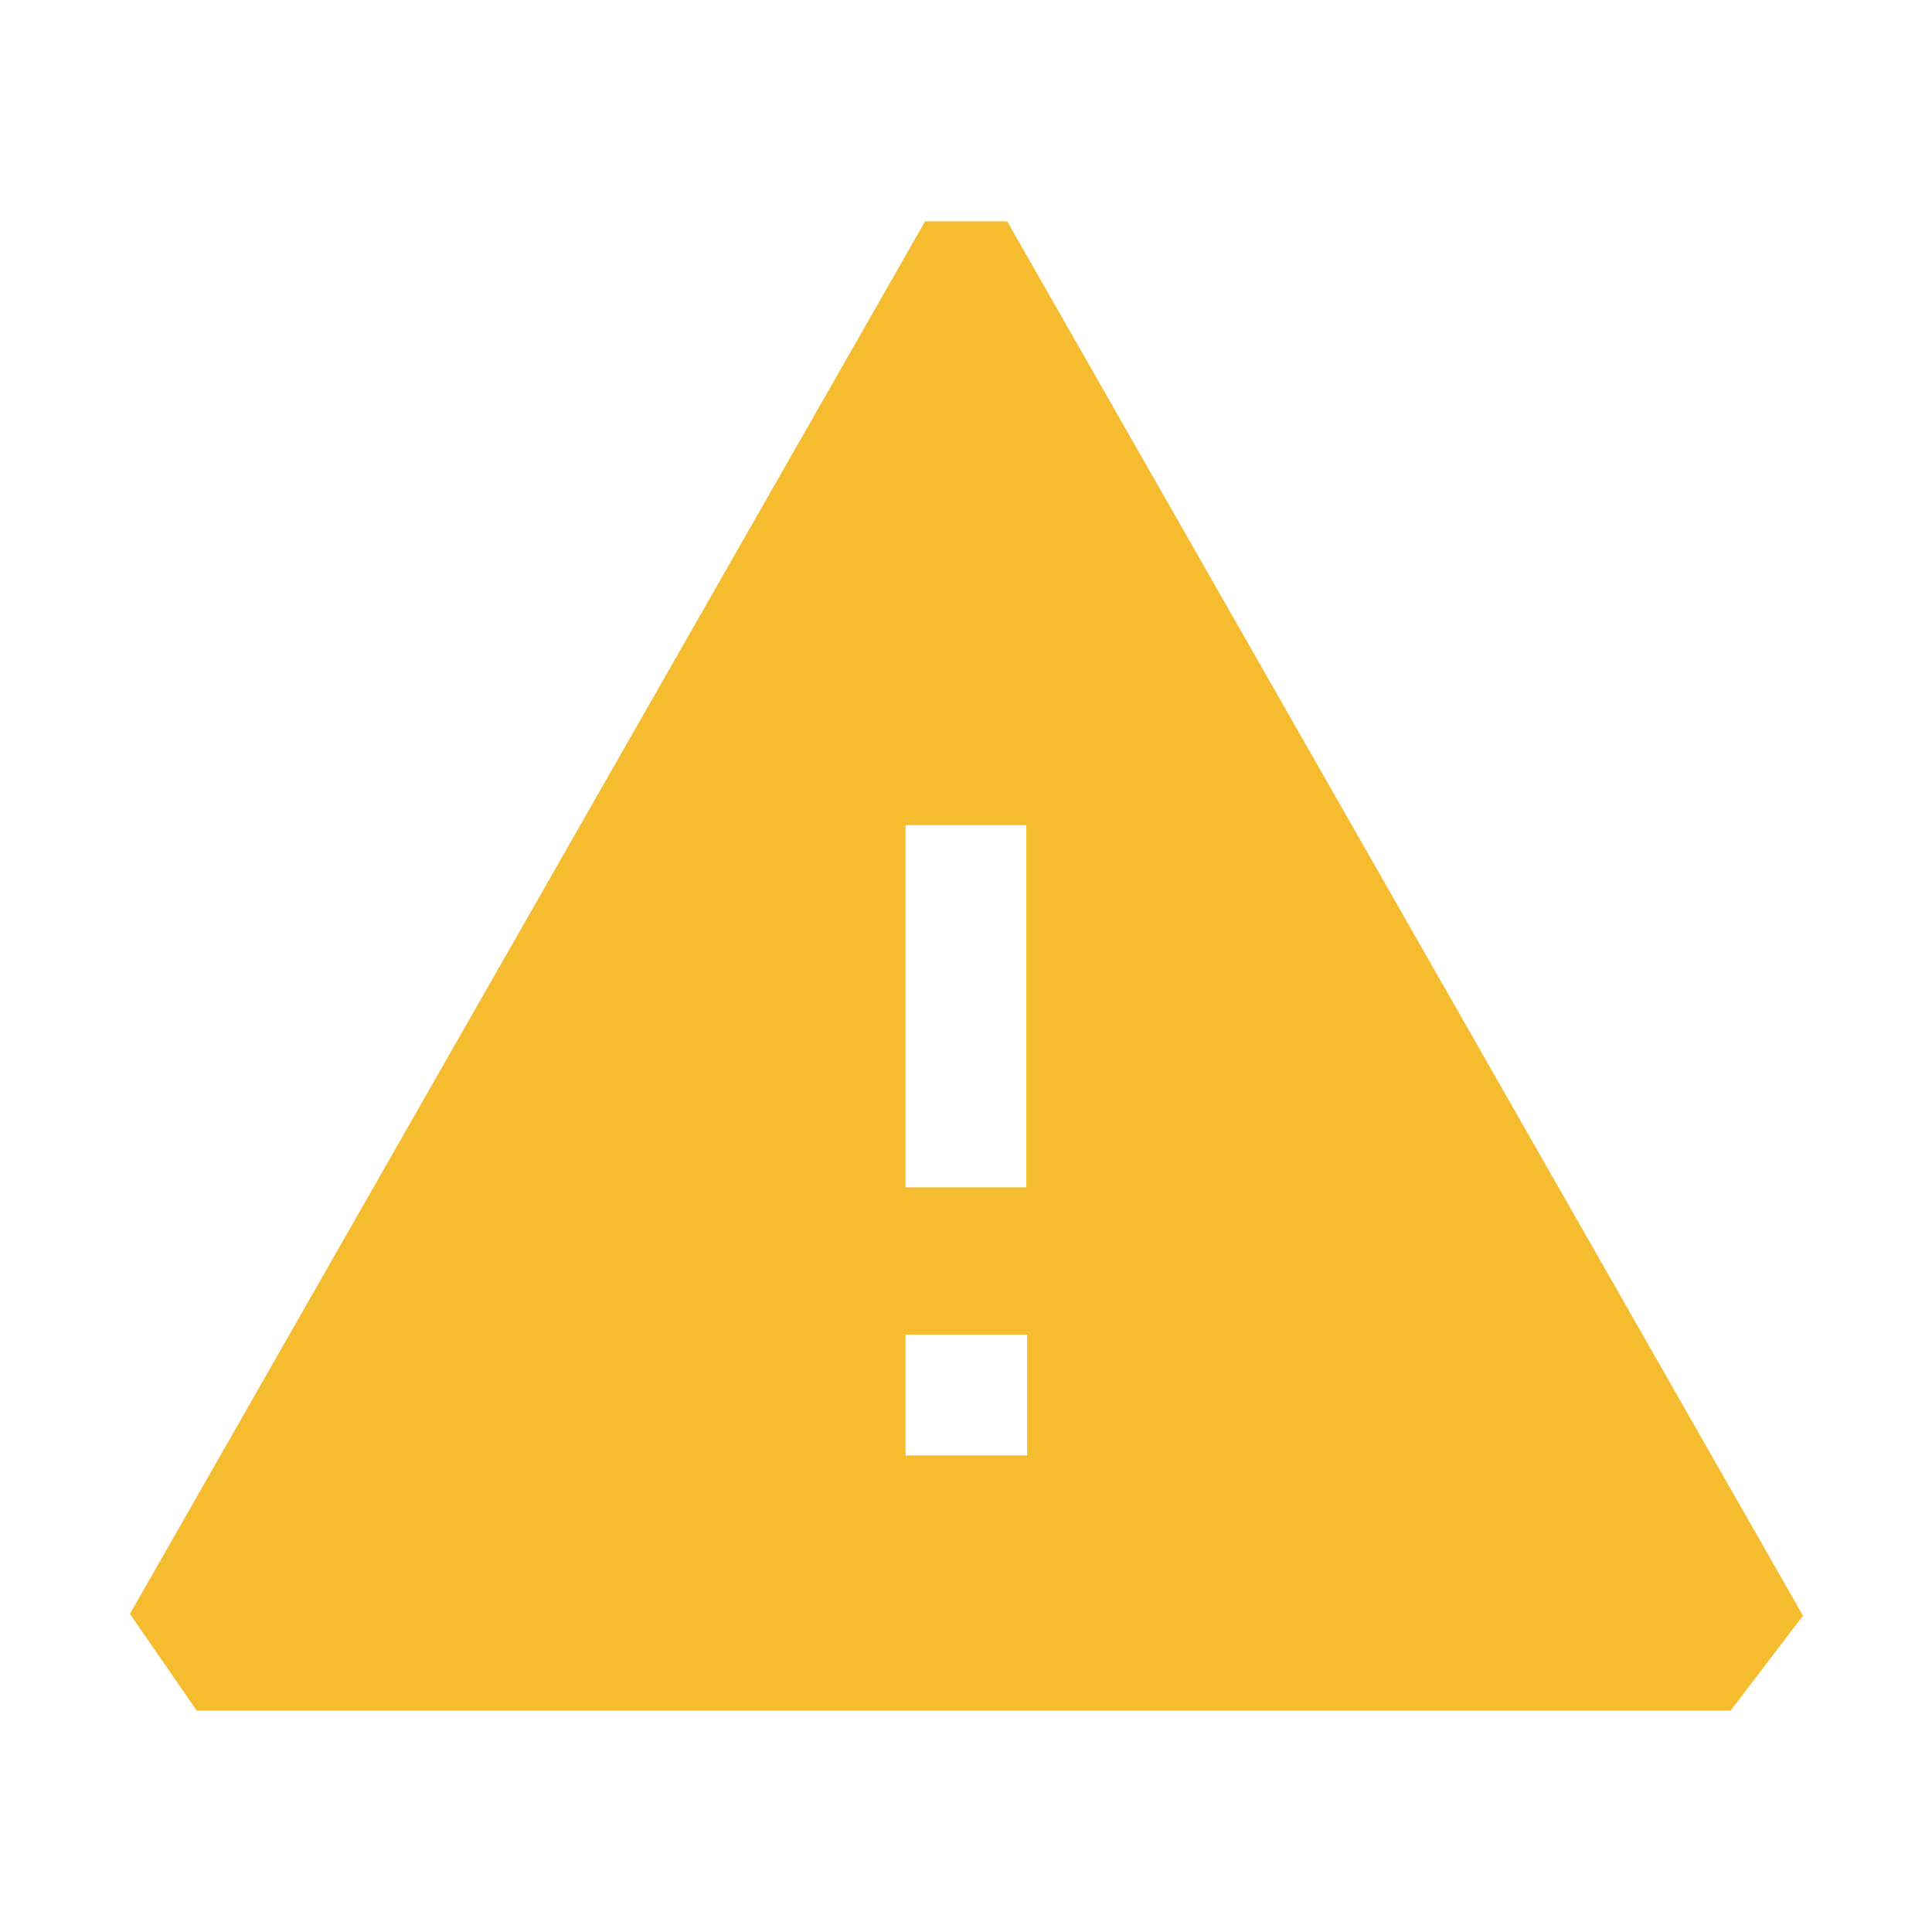 <svg width="32" height="32" viewBox="0 0 32 32" fill="none" xmlns="http://www.w3.org/2000/svg">
<path fill-rule="evenodd" clip-rule="evenodd" d="M16.683 3.667H15.322L2.152 26.731L3.258 28.333H28.664L29.863 26.761L16.683 3.667ZM16.999 13.666V19.666H14.999V13.666H16.999ZM14.999 22.107H17.013V24.107H14.999V22.107Z" fill="#F6BC2F"/>
</svg>
